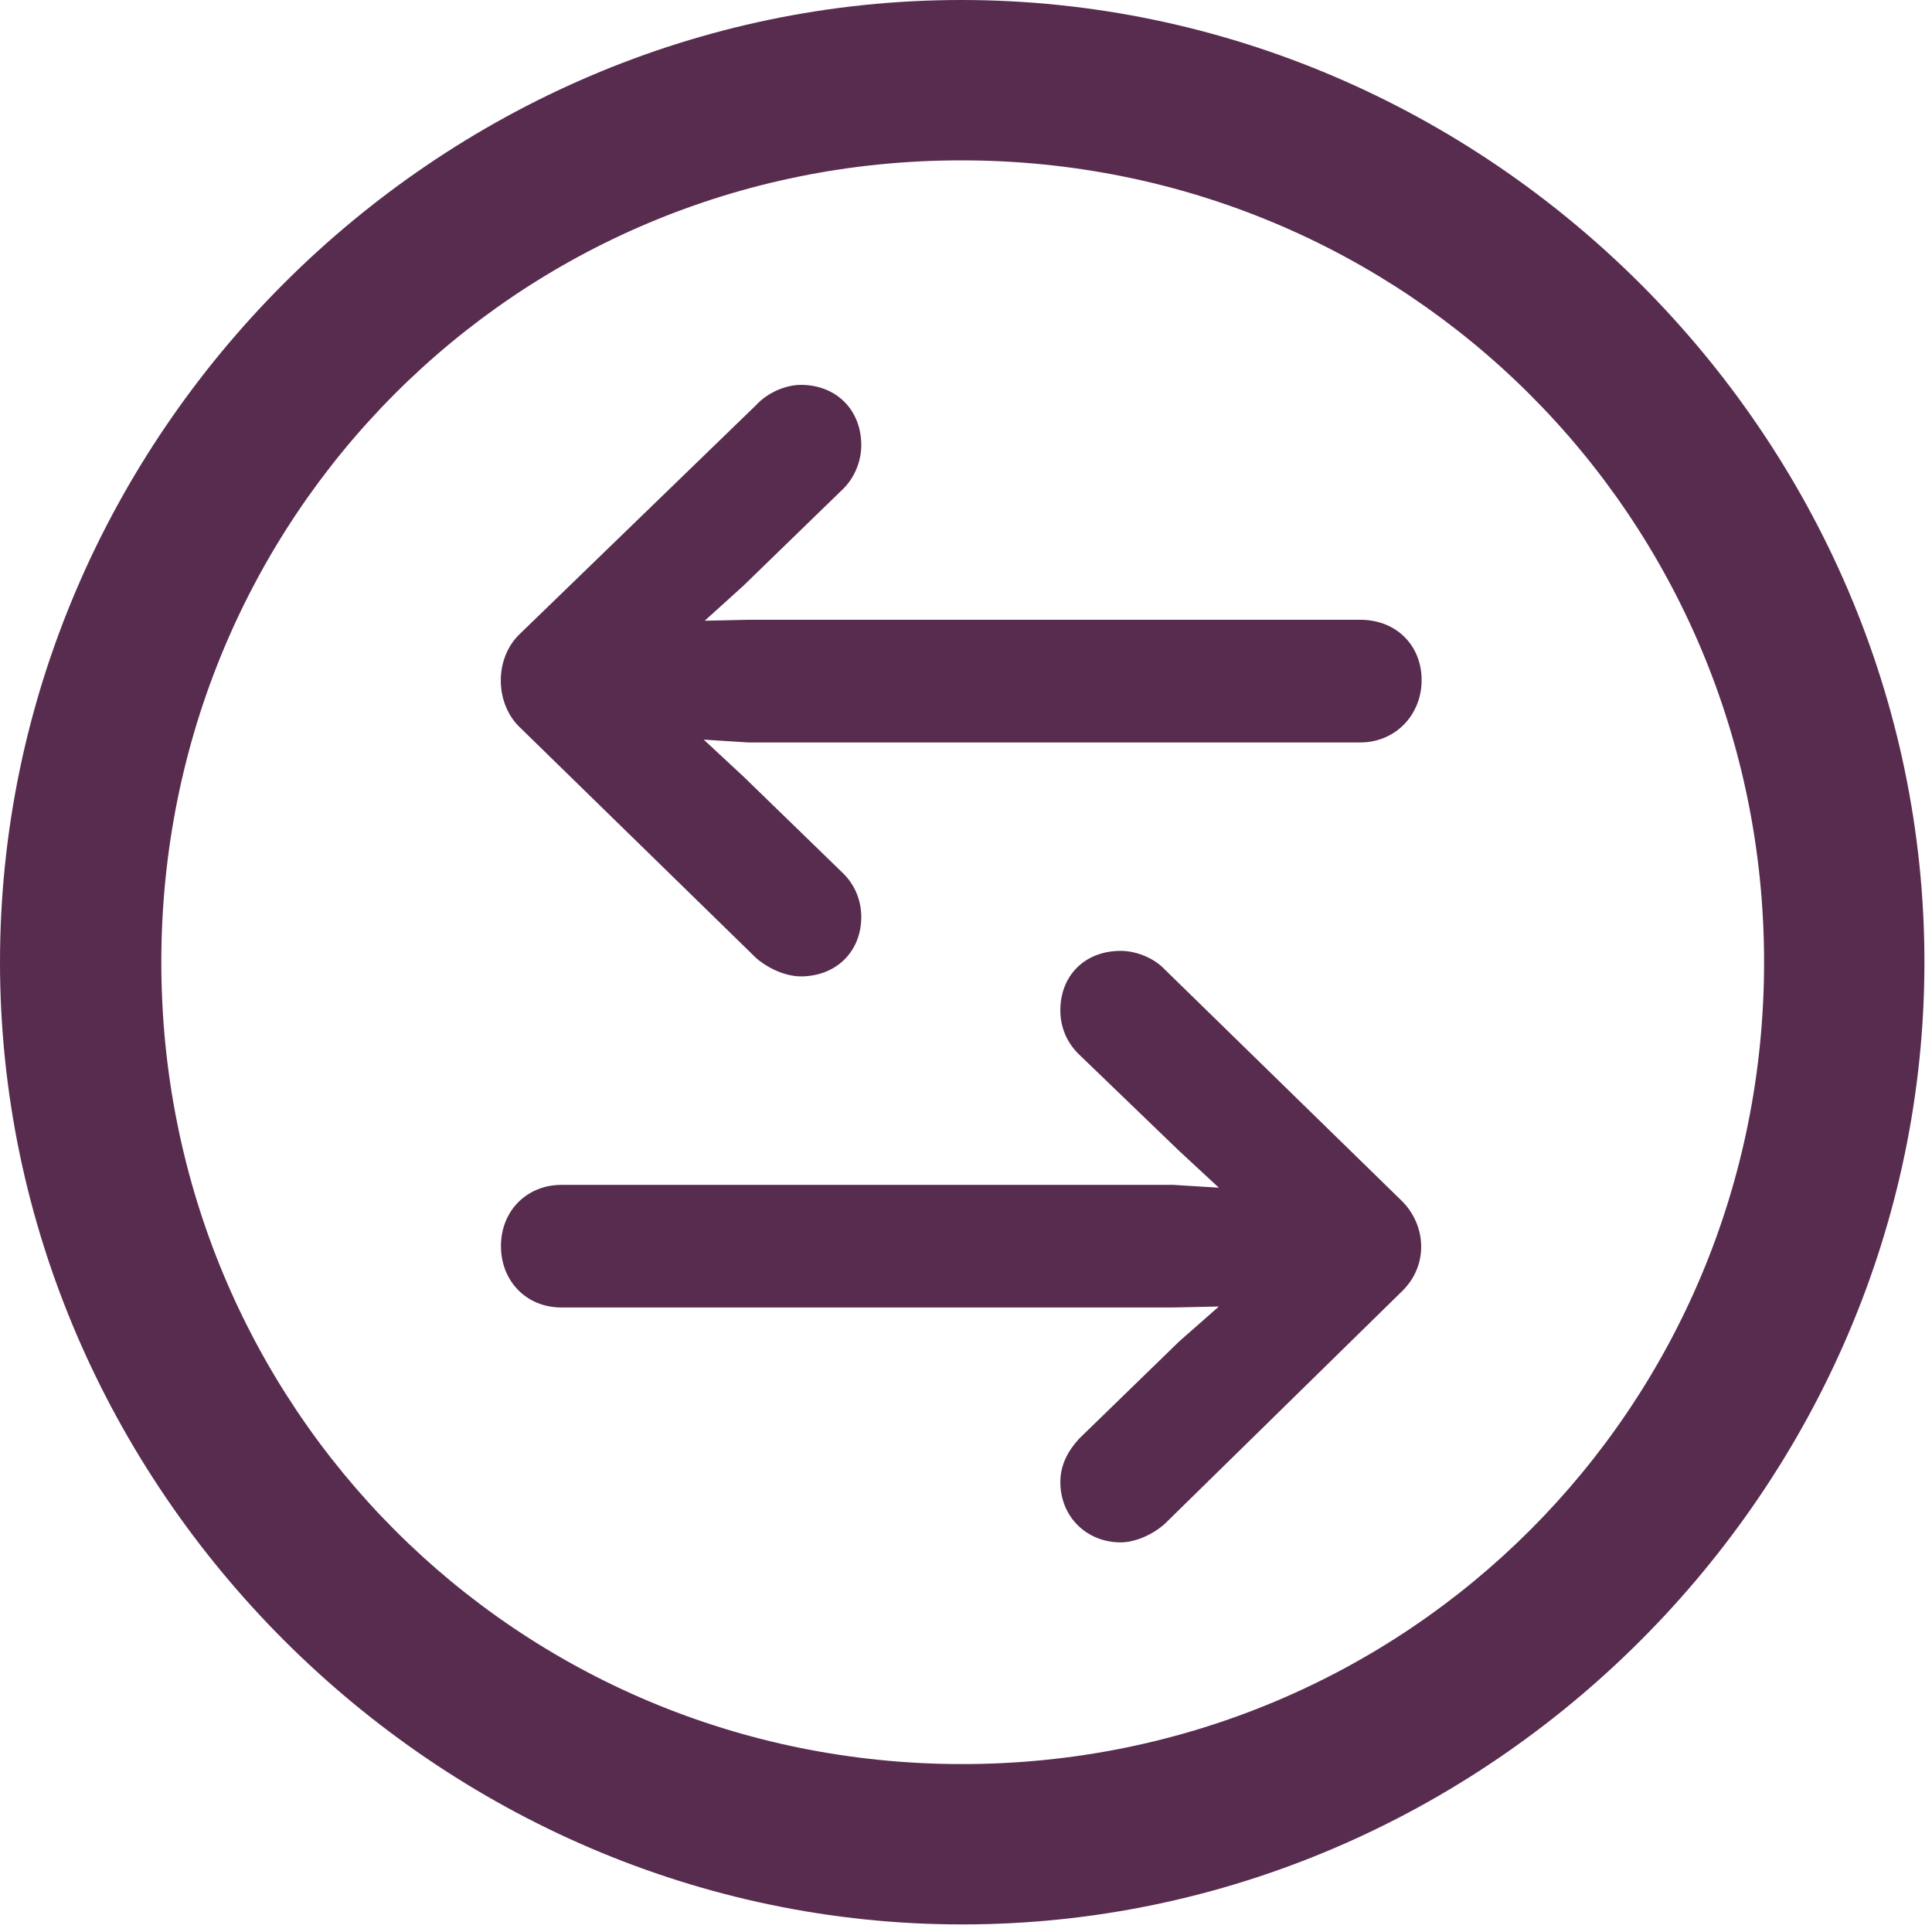 <svg width="24" height="24" viewBox="0 0 24 24" fill="none" xmlns="http://www.w3.org/2000/svg">
<g clip-path="url(#clip0_3194_35166)">
<path d="M11.953 23.906C18.492 23.906 23.906 18.48 23.906 11.953C23.906 5.414 18.48 0 11.941 0C5.414 0 0 5.414 0 11.953C0 18.48 5.426 23.906 11.953 23.906ZM11.953 21.914C6.422 21.914 2.004 17.484 2.004 11.953C2.004 6.422 6.41 1.992 11.941 1.992C17.473 1.992 21.914 6.422 21.914 11.953C21.914 17.484 17.484 21.914 11.953 21.914Z" fill="#582C4F"/>
<path d="M6.445 7.887C6.141 8.191 6.152 8.73 6.445 9.023L9.398 11.906C9.551 12.035 9.762 12.129 9.949 12.129C10.383 12.129 10.699 11.824 10.699 11.391C10.699 11.18 10.617 10.992 10.477 10.852L9.234 9.645L8.742 9.188L9.293 9.223H16.898C17.332 9.223 17.66 8.883 17.66 8.449C17.66 8.016 17.344 7.699 16.898 7.699H9.305L8.754 7.711L9.234 7.277L10.477 6.07C10.617 5.93 10.699 5.73 10.699 5.531C10.699 5.086 10.383 4.781 9.949 4.781C9.762 4.781 9.539 4.875 9.398 5.027L6.445 7.887ZM17.426 16.031C17.742 15.715 17.719 15.234 17.426 14.93L14.473 12.047C14.344 11.906 14.121 11.812 13.922 11.812C13.477 11.812 13.172 12.117 13.172 12.551C13.172 12.762 13.254 12.949 13.395 13.09L14.648 14.297L15.141 14.754L14.578 14.719H6.973C6.551 14.719 6.223 15.035 6.223 15.48C6.223 15.914 6.539 16.242 6.973 16.242H14.566L15.141 16.23L14.648 16.664L13.406 17.871C13.266 18.023 13.172 18.199 13.172 18.41C13.172 18.844 13.5 19.16 13.922 19.16C14.098 19.16 14.32 19.066 14.473 18.926L17.426 16.031Z" fill="#582C4F"/>
</g>
<defs>
<clipPath id="clip0_3194_35166">
<rect width="23.906" height="23.918" fill="white"/>
</clipPath>
</defs>
</svg>
